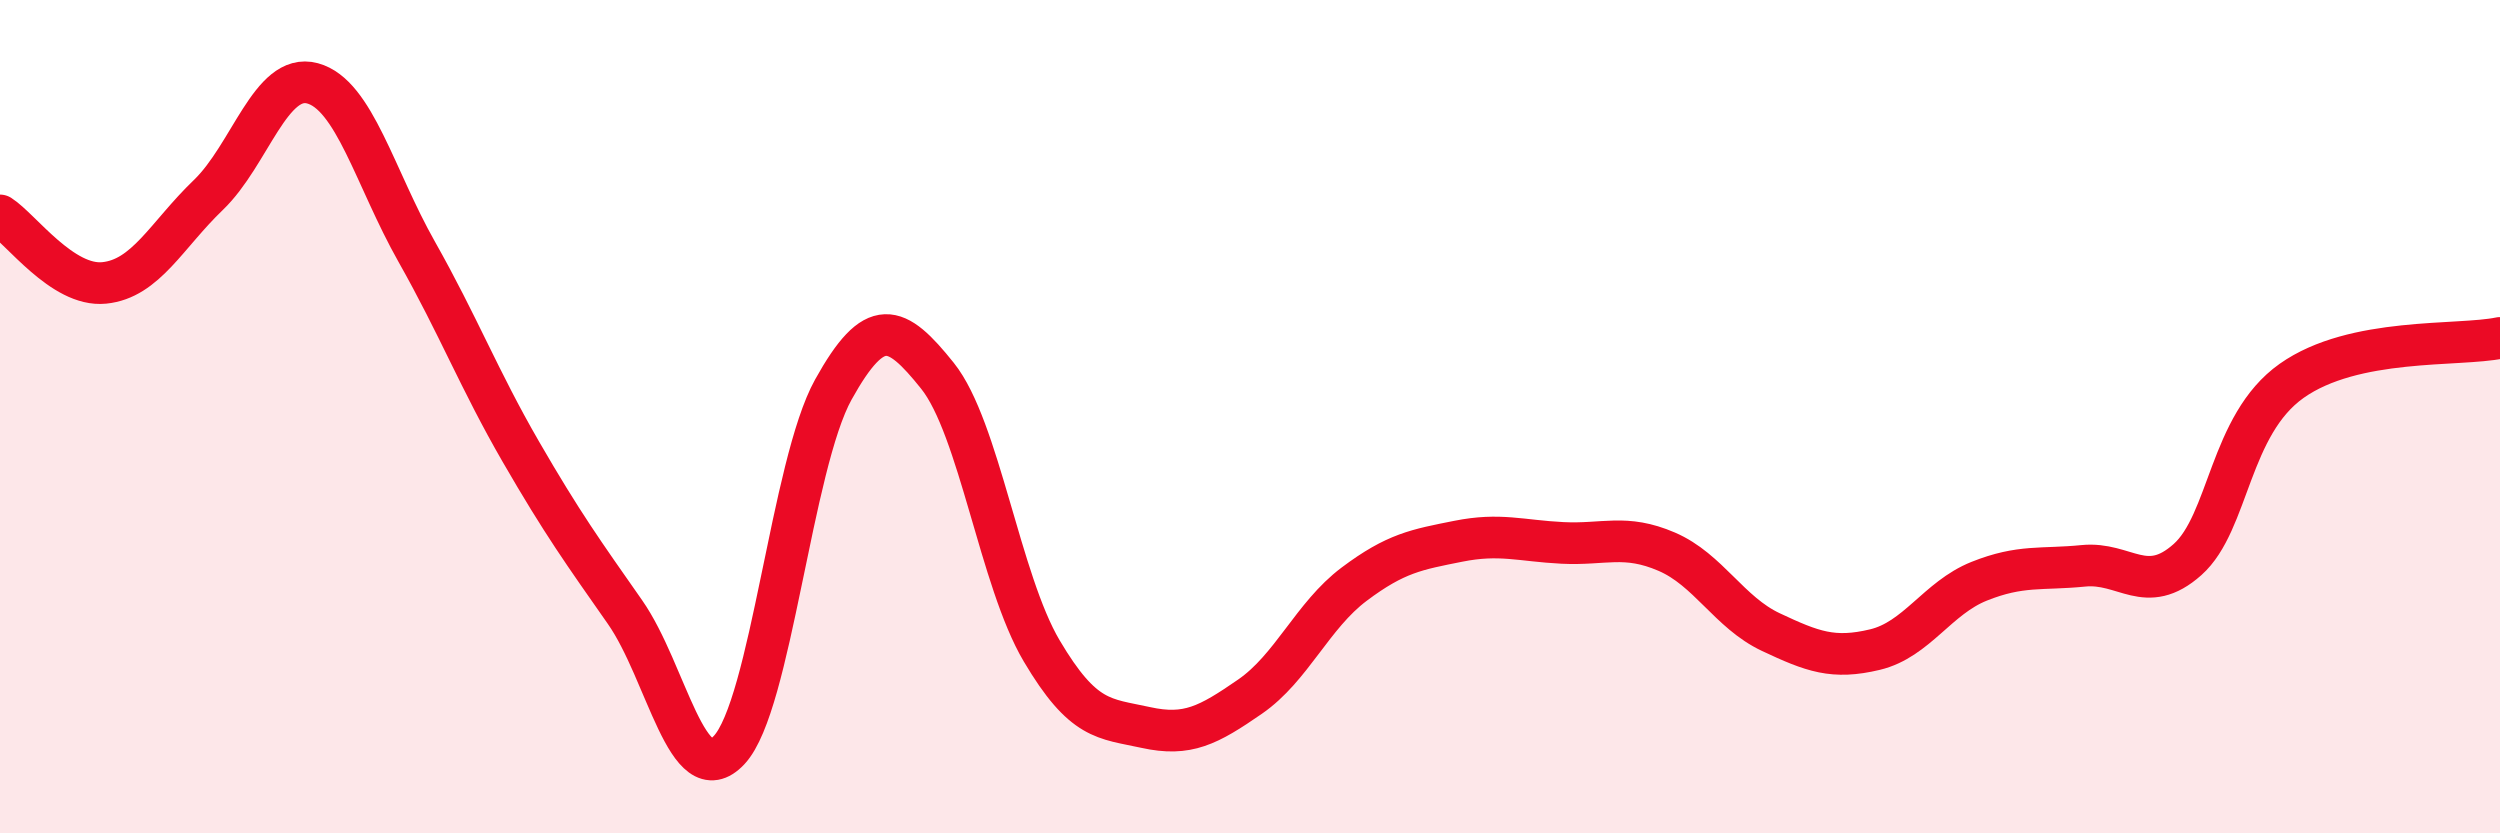 
    <svg width="60" height="20" viewBox="0 0 60 20" xmlns="http://www.w3.org/2000/svg">
      <path
        d="M 0,5.17 C 0.5,5.49 1.5,6.89 2.5,6.79 C 3.5,6.69 4,5.64 5,4.68 C 6,3.72 6.5,1.73 7.5,2 C 8.5,2.27 9,4.27 10,6.04 C 11,7.81 11.5,9.11 12.5,10.84 C 13.5,12.57 14,13.26 15,14.69 C 16,16.12 16.5,19.07 17.5,18 C 18.5,16.93 19,11.15 20,9.35 C 21,7.55 21.5,7.77 22.5,9.02 C 23.5,10.27 24,13.93 25,15.62 C 26,17.31 26.5,17.24 27.5,17.46 C 28.5,17.68 29,17.41 30,16.72 C 31,16.03 31.5,14.77 32.5,14.02 C 33.5,13.27 34,13.19 35,12.99 C 36,12.79 36.5,12.98 37.5,13.03 C 38.5,13.08 39,12.81 40,13.24 C 41,13.67 41.5,14.7 42.5,15.17 C 43.5,15.64 44,15.83 45,15.59 C 46,15.35 46.5,14.35 47.5,13.95 C 48.5,13.55 49,13.68 50,13.58 C 51,13.48 51.5,14.32 52.5,13.43 C 53.5,12.54 53.5,10.2 55,9.14 C 56.5,8.08 59,8.32 60,8.11L60 20L0 20Z"
        fill="#EB0A25"
        opacity="0.1"
        stroke-linecap="round"
        stroke-linejoin="round"
      />
      <path
        d="M 0,5.17 C 0.5,5.49 1.5,6.89 2.5,6.79 C 3.5,6.69 4,5.64 5,4.68 C 6,3.72 6.5,1.73 7.5,2 C 8.5,2.27 9,4.27 10,6.04 C 11,7.81 11.5,9.11 12.5,10.84 C 13.5,12.57 14,13.26 15,14.69 C 16,16.12 16.5,19.07 17.5,18 C 18.5,16.93 19,11.15 20,9.35 C 21,7.55 21.5,7.77 22.5,9.02 C 23.5,10.27 24,13.93 25,15.62 C 26,17.31 26.5,17.24 27.5,17.46 C 28.5,17.68 29,17.41 30,16.72 C 31,16.03 31.5,14.77 32.5,14.02 C 33.5,13.27 34,13.19 35,12.99 C 36,12.79 36.5,12.98 37.5,13.03 C 38.5,13.08 39,12.81 40,13.24 C 41,13.67 41.5,14.7 42.5,15.17 C 43.5,15.64 44,15.83 45,15.59 C 46,15.35 46.5,14.35 47.5,13.95 C 48.5,13.55 49,13.68 50,13.58 C 51,13.48 51.5,14.32 52.5,13.43 C 53.5,12.54 53.5,10.2 55,9.14 C 56.5,8.08 59,8.32 60,8.11"
        stroke="#EB0A25"
        stroke-width="1"
        fill="none"
        stroke-linecap="round"
        stroke-linejoin="round"
      />
    </svg>
  